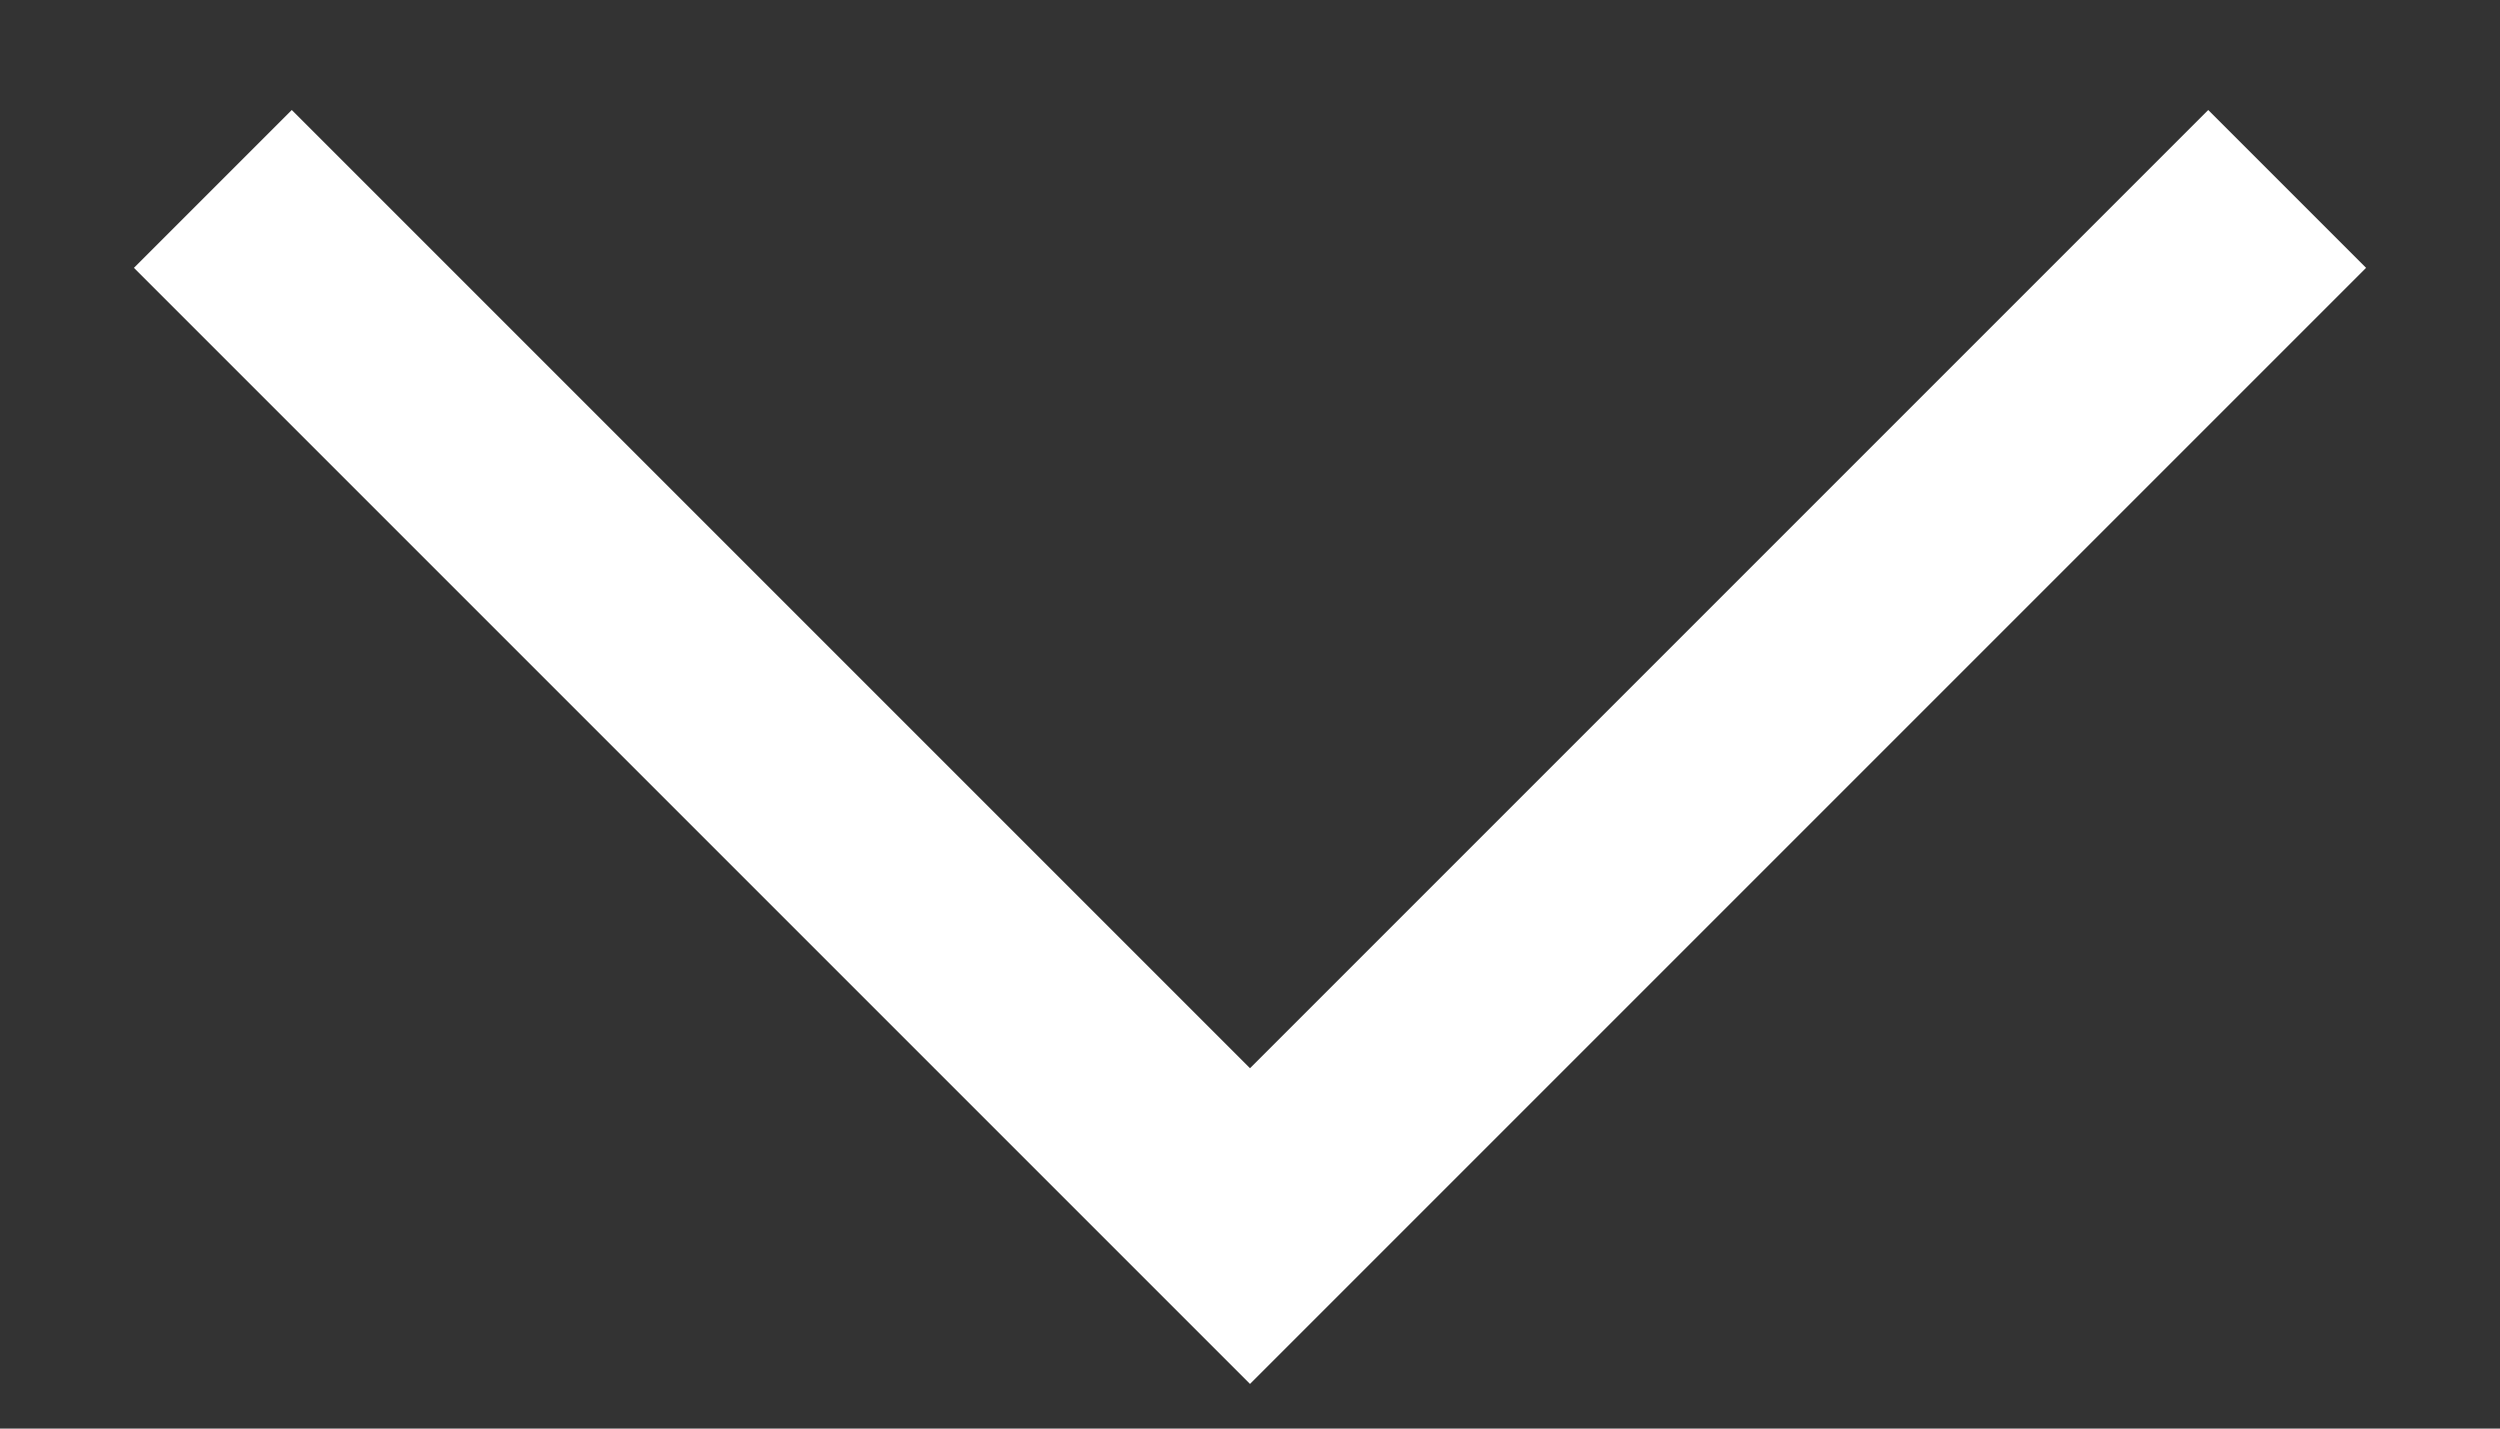 <svg width="14" height="8" viewBox="0 0 14 8" fill="none" xmlns="http://www.w3.org/2000/svg">
<rect x="0" y="0" width="14" height="8" fill="#333333" stroke="none"/>
<path d="M7 7.75L0.75 1.5L1.634 0.616L7 5.982L12.366 0.616L13.25 1.5L7 7.75Z" fill="white"/>
</svg>